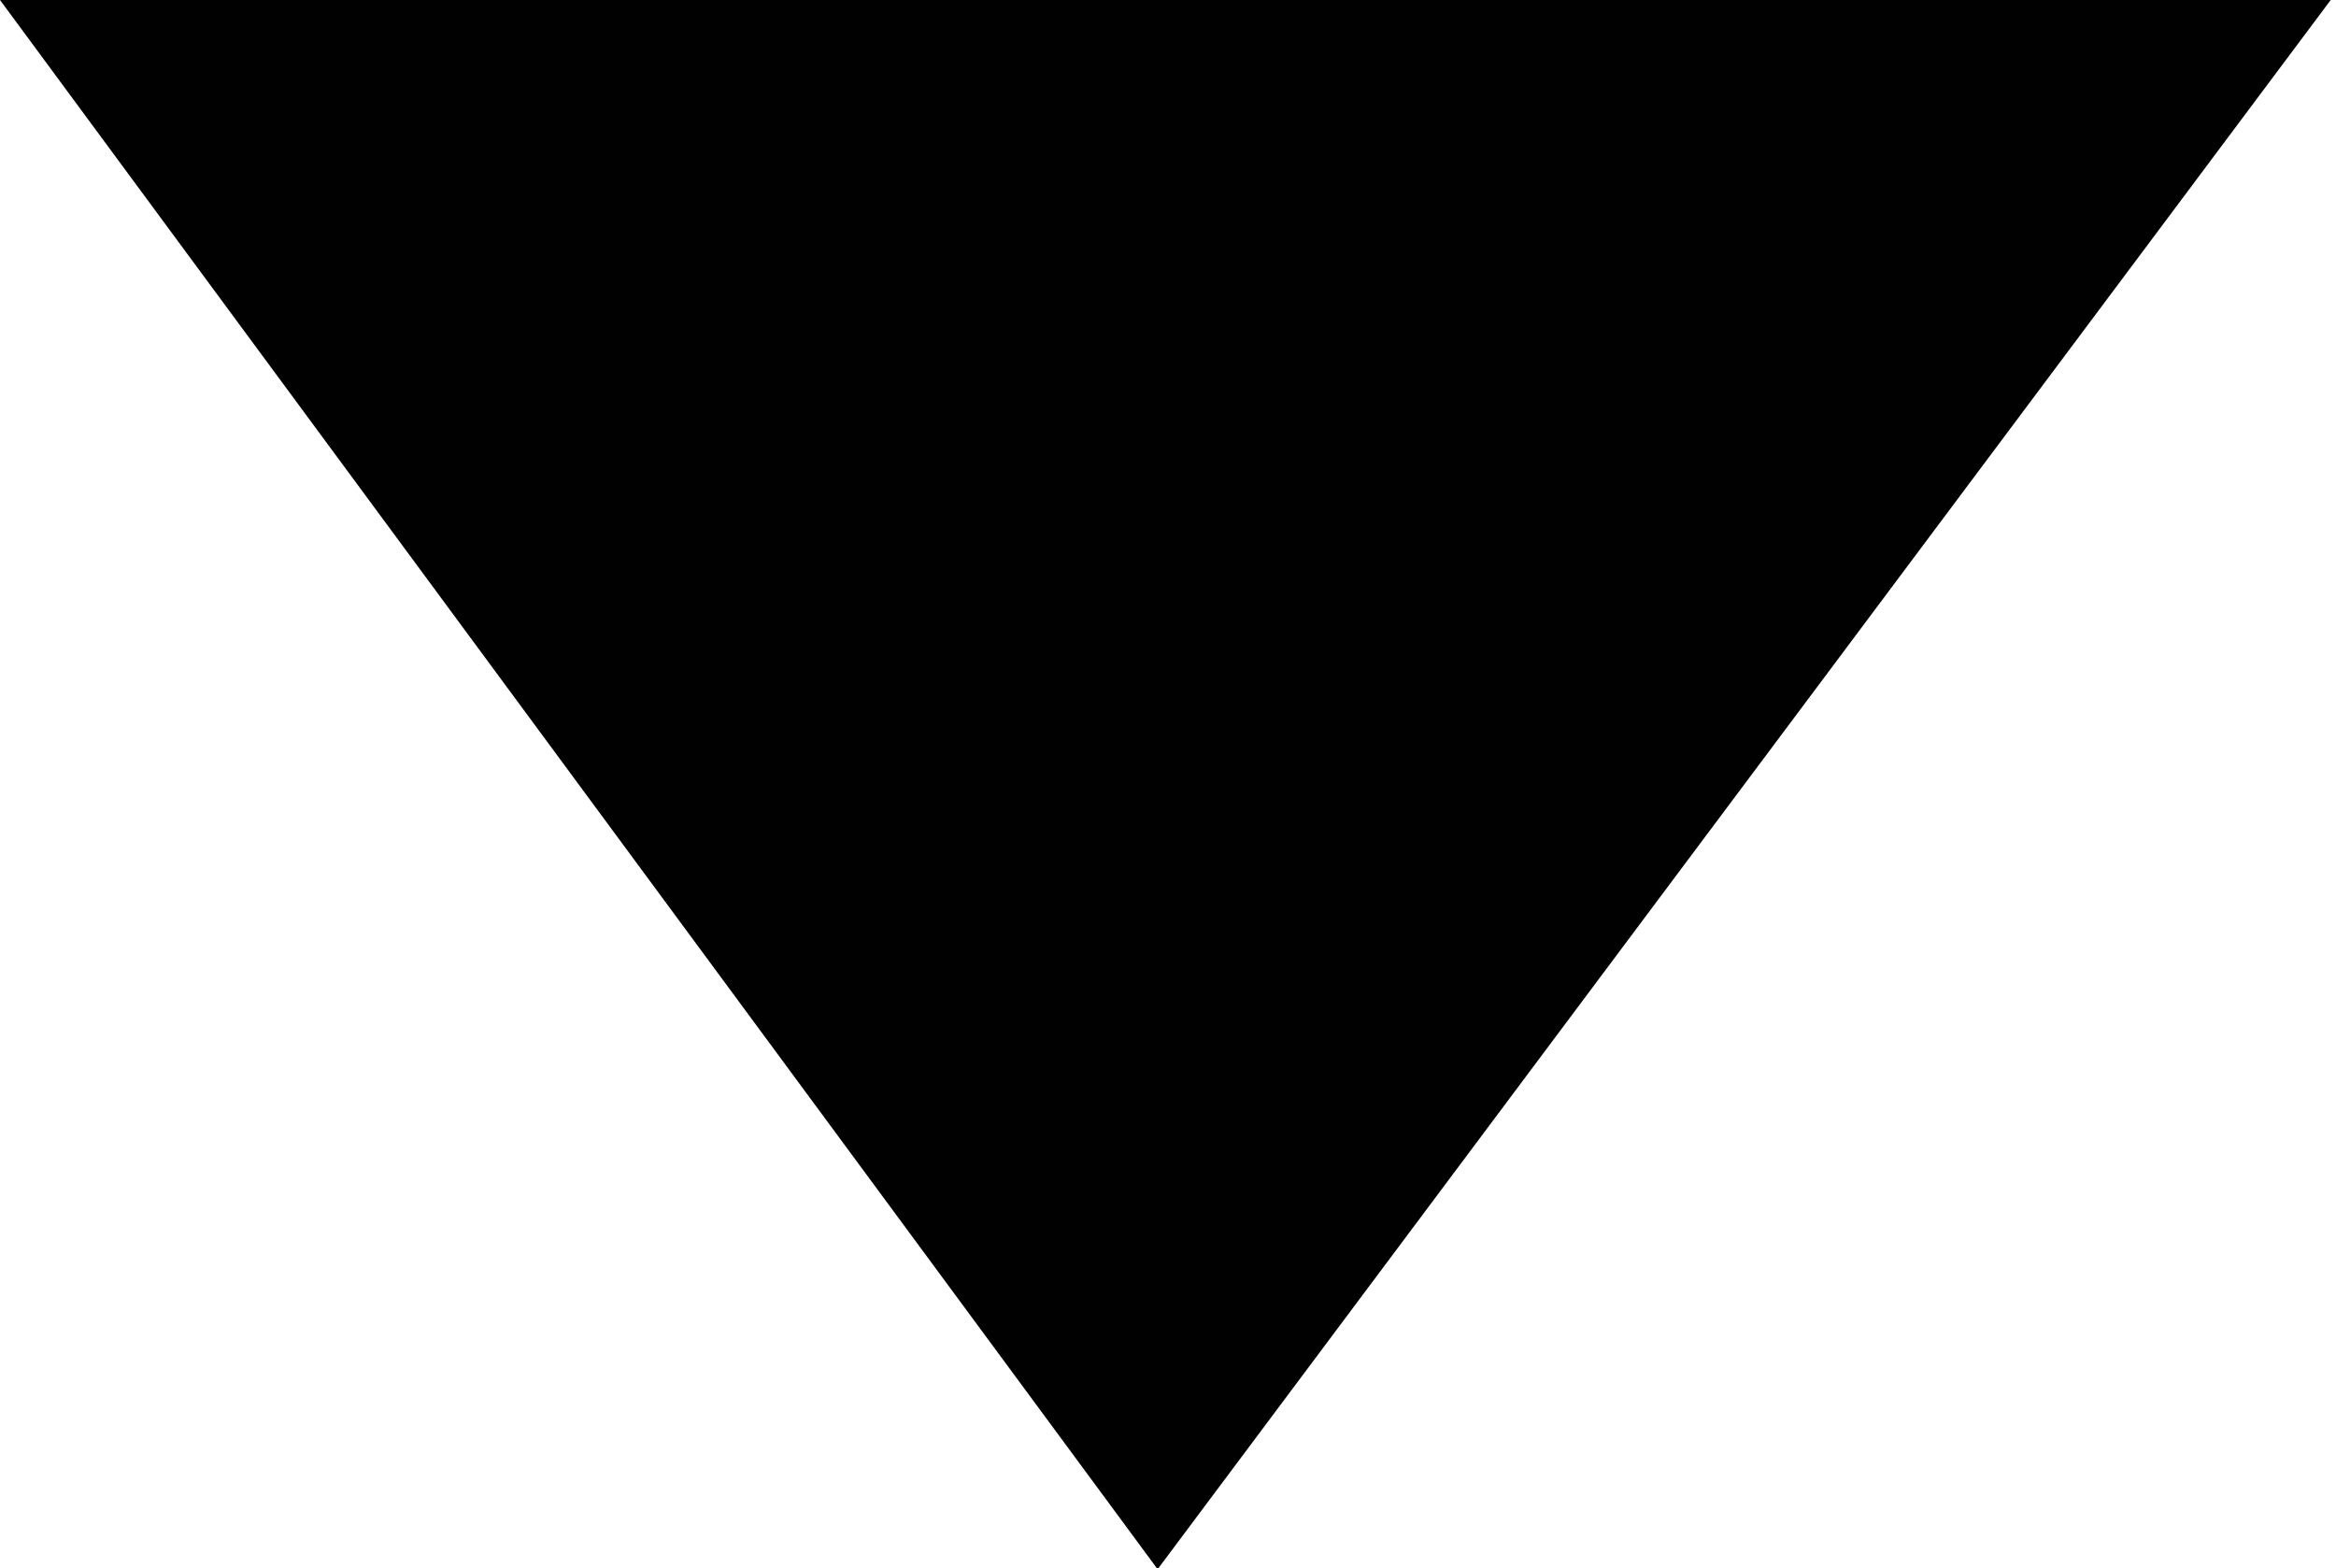 <?xml version="1.0" encoding="utf-8"?>
<!-- Generator: Adobe Illustrator 14.0.0, SVG Export Plug-In . SVG Version: 6.00 Build 43363)  -->
<!DOCTYPE svg PUBLIC "-//W3C//DTD SVG 1.1//EN" "http://www.w3.org/Graphics/SVG/1.1/DTD/svg11.dtd">
<svg version="1.1" id="Layer_1" xmlns="http://www.w3.org/2000/svg" xmlns:xlink="http://www.w3.org/1999/xlink" x="0px" y="0px"
	 width="107.25px" height="72px" viewBox="0 0 107.25 72" enable-background="new 0 0 107.25 72" xml:space="preserve">
<polygon fill="#010101" points="53.148,72.042 0,0 107.007,0 "/>
</svg>
